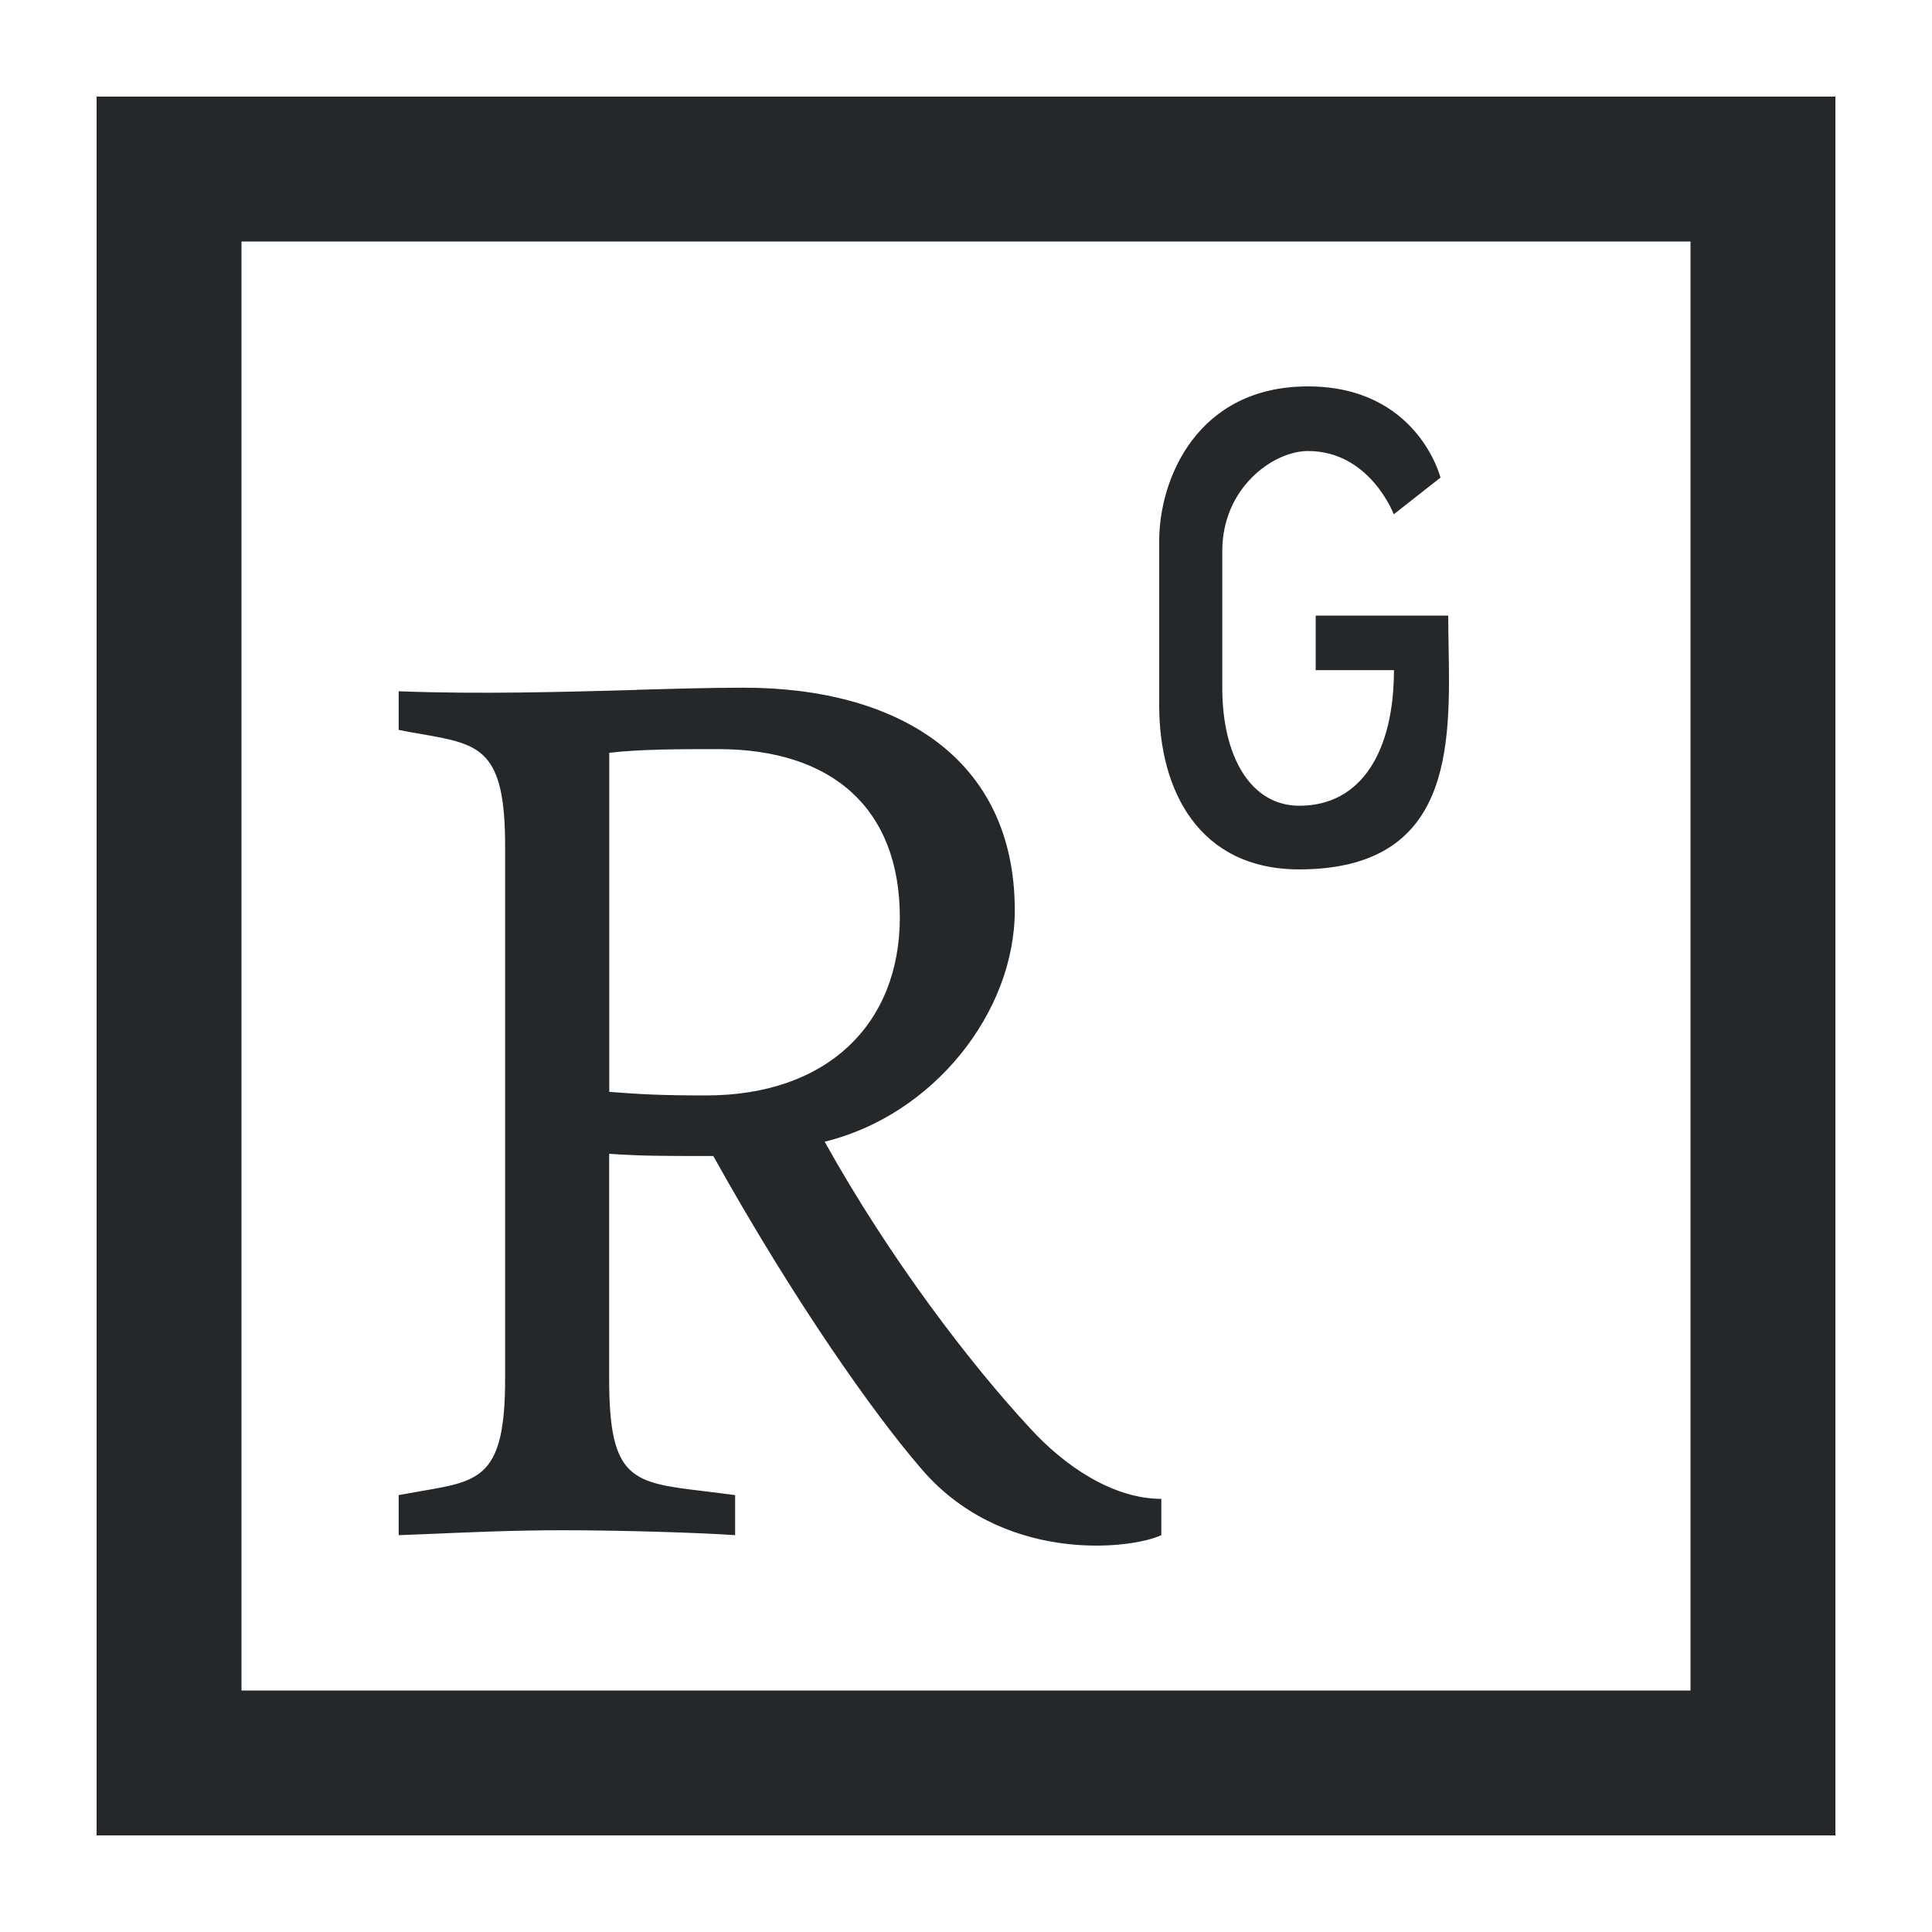 <svg xmlns="http://www.w3.org/2000/svg" width="20" height="20" fill="none" viewBox="0 0 20 20">
    <path fill="#25282b" fill-rule="evenodd" d="M2.5 2.5h15v15h-15v-15zM1 1h18v18H1V1zm11 4.6c0-.643.393-1.6 1.54-1.6 1.136 0 1.372.944 1.372.944l-.484.38s-.246-.655-.888-.655c-.359 0-.887.379-.887 1.035v1.417c0 .708.292 1.22.798 1.22.642 0 .979-.564.979-1.404h-.81v-.564h1.372c0 .102.002.209.004.318.018 1.038.041 2.307-1.546 2.309C12.404 9 12 8.172 12 7.306V5.6zM6.59 7.142c-.756.021-1.628.046-2.463.014v.4c.081.017.158.03.23.042.612.107.872.152.872 1.162v5.514c0 1.013-.257 1.057-.859 1.16l-.243.043v.415l.332-.013c.372-.016.861-.038 1.358-.038.627 0 1.442.026 1.793.051v-.415l-.31-.039c-.756-.09-.994-.117-.994-1.164v-2.33c.32.023.595.023 1.003.023h.075c.853 1.53 1.667 2.671 2.13 3.21.84 1.015 2.182.866 2.508.715v-.376c-.501 0-1.004-.339-1.367-.74-.614-.663-1.441-1.742-2.118-2.957 1.128-.276 1.968-1.341 1.968-2.395 0-1.579-1.216-2.305-2.807-2.305-.319 0-.696.01-1.109.022zm.846.613c1.178 0 1.879.614 1.879 1.743-.001 1.104-.752 1.842-2.006 1.842-.463 0-.676-.012-1.002-.037v-3.51c.318-.038.733-.038 1.104-.038h.025z" clip-rule="evenodd"/>
</svg>
